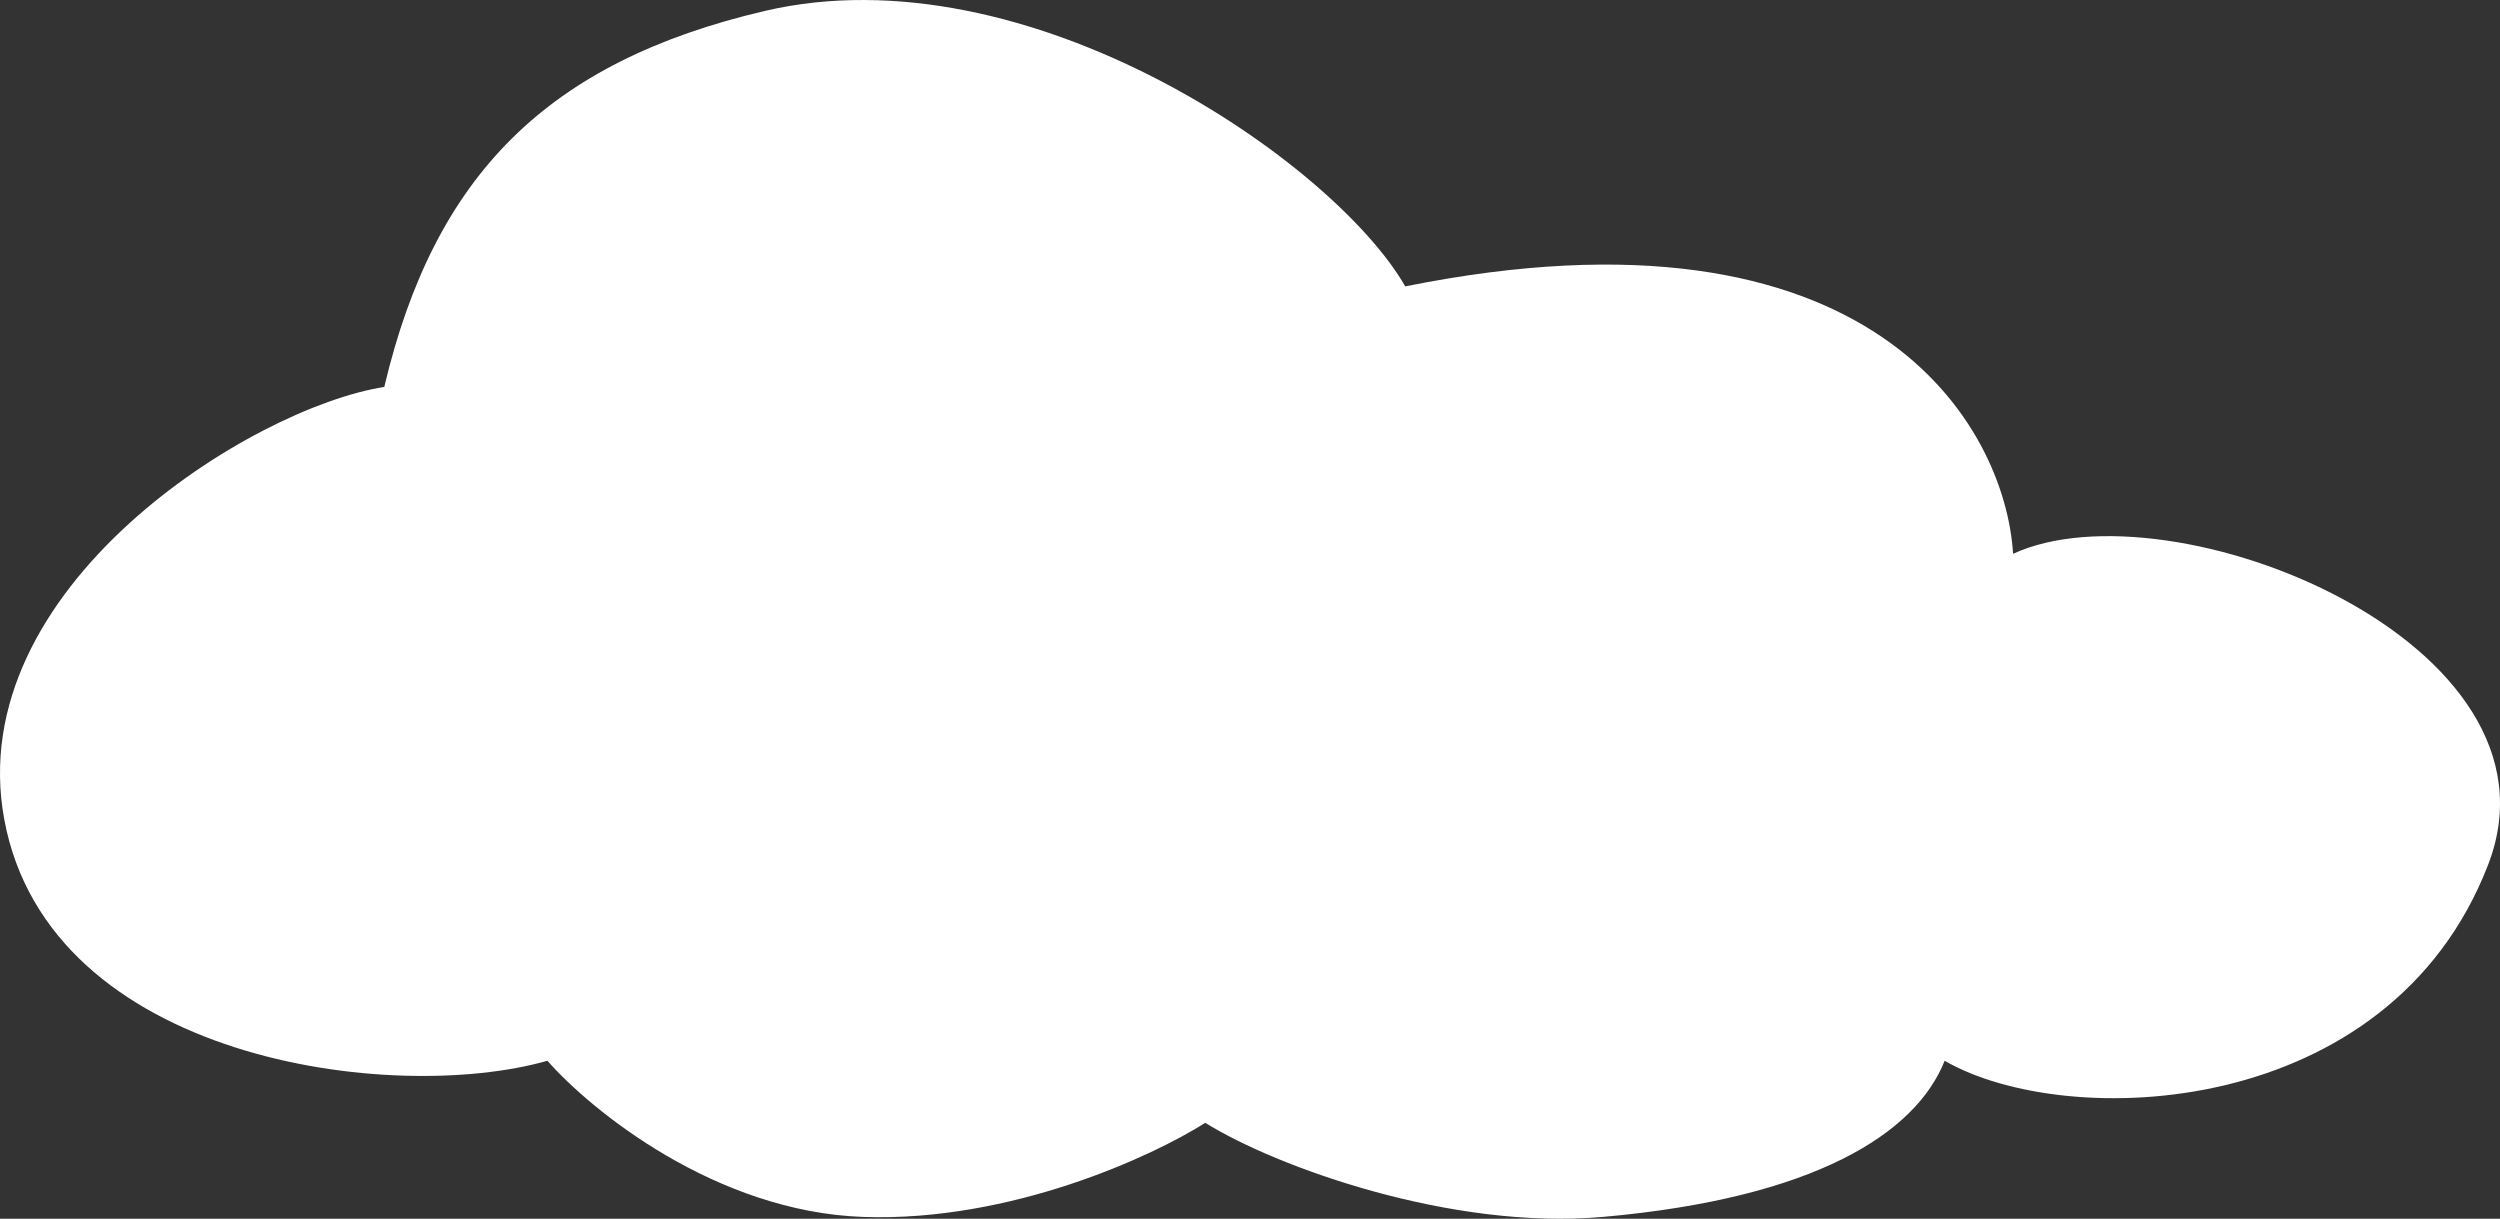 <?xml version="1.0" encoding="UTF-8"?> <svg xmlns="http://www.w3.org/2000/svg" width="160" height="78" viewBox="0 0 160 78" fill="none"><rect x="0" y="0" width="160" height="78" fill="#333333" stroke="none"/> <path d="M89.935 18.329C119.844 12.305 128.331 27.228 128.837 35.443C138.941 30.788 164.719 41.12 159.246 55.326C152.93 71.723 132.261 72.407 124.458 67.889C122.606 72.544 116.138 76.684 102.565 77.884C92.885 78.739 81.683 74.689 77.136 71.86C73.768 74.005 64.674 78.212 55.244 77.884C45.813 77.555 37.842 71.084 35.035 67.889C25.099 70.719 3.138 67.889 0.275 52.451C-2.476 37.617 16.117 26.087 24.594 24.764C27.794 11.21 35.035 3.957 48.944 0.701C65.784 -3.242 85.388 10.389 89.935 18.329Z" fill="white"></path> </svg> 